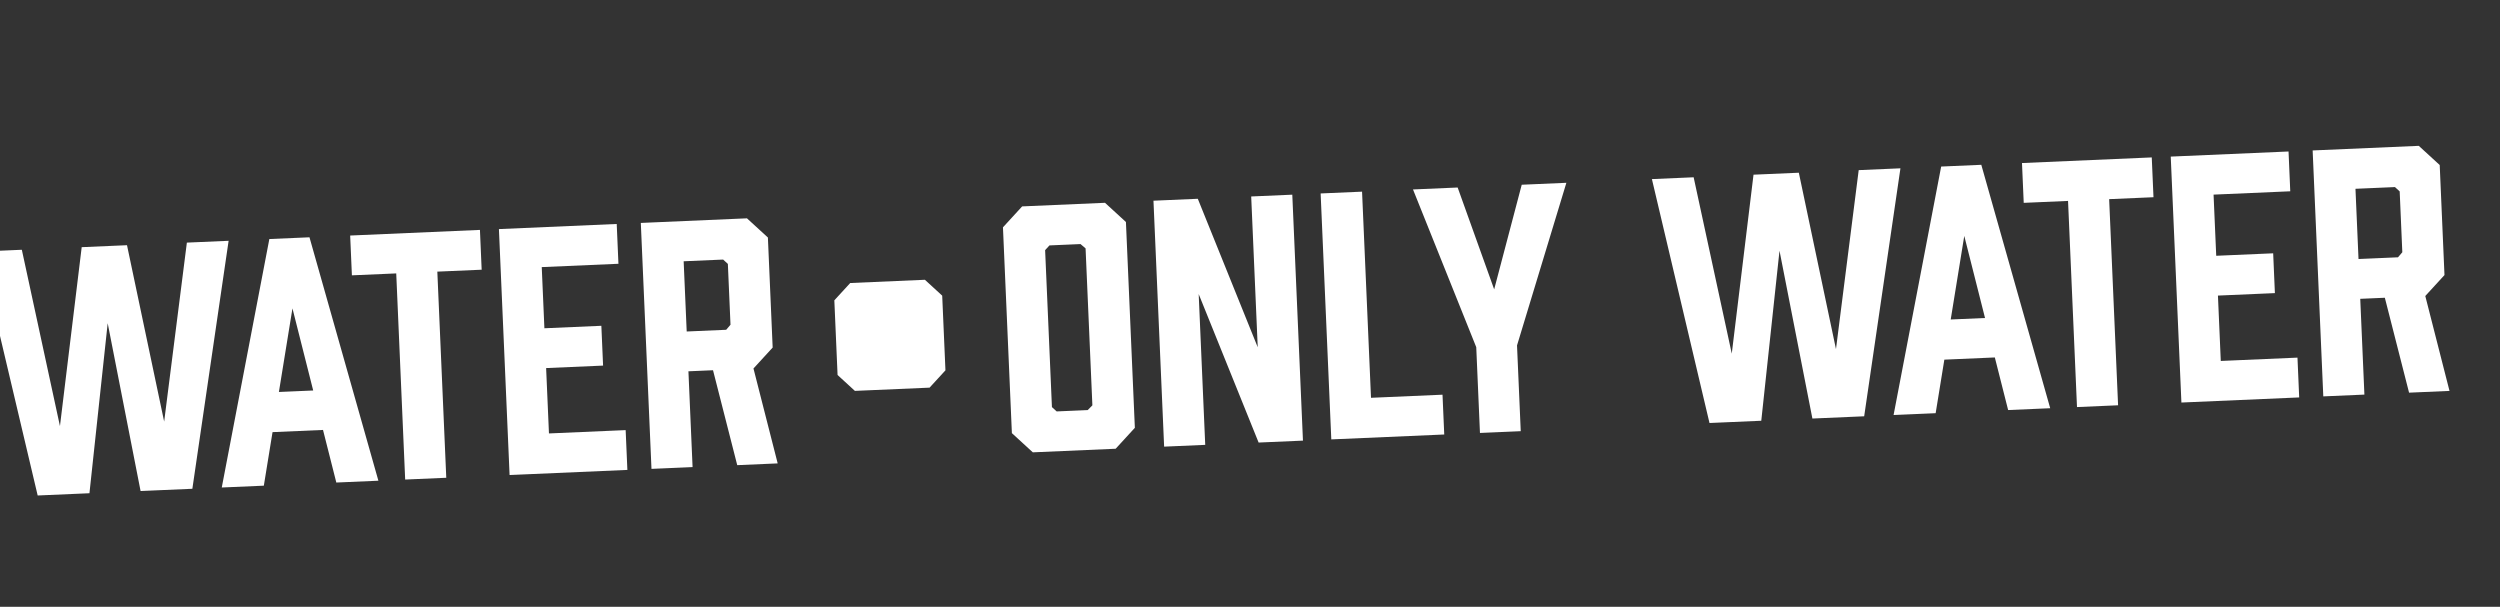 <svg width="1920" height="466" viewBox="0 0 1920 466" fill="none" xmlns="http://www.w3.org/2000/svg">
<rect x="0" y="0" width="1920" height="466" fill="#333333" stroke="none"/>
<path d="M-435.319 211.421L-419.242 226.162L-412.389 384.227L-427.129 400.304L-490.753 403.063L-506.83 388.322L-513.683 230.257L-498.943 214.18L-435.319 211.421ZM-450.235 246.429L-454.114 243.112L-477.973 244.146L-481.301 247.776L-476.075 368.314L-472.445 371.642L-448.586 370.608L-445.009 366.967L-450.235 246.429Z" fill="white"/>
<path d="M-358.343 397.322L-389.906 398.69L-398.096 209.807L-364.047 208.331L-318.018 322.368L-323.039 206.553L-291.476 205.184L-283.287 394.068L-317.335 395.544L-363.364 281.507L-358.343 397.322Z" fill="white"/>
<path d="M-176.103 358.794L-174.778 389.363L-261.515 393.124L-269.704 204.24L-237.893 202.861L-231.028 361.175L-176.103 358.794Z" fill="white"/>
<path d="M-118.885 320.955L-116.03 386.816L-147.344 388.174L-150.2 322.313L-198.778 201.165L-164.481 199.678L-136.439 277.893L-115.272 197.545L-80.975 196.058L-118.885 320.955Z" fill="white"/>
<path d="M175.579 184.934L147.731 375.38L107.966 377.104L82.707 248.222L68.698 378.807L28.934 380.531L-15.293 193.21L16.768 191.82L46.045 327.25L62.746 189.826L97.54 188.318L126.072 323.78L143.518 186.324L175.579 184.934Z" fill="white"/>
<path d="M258.294 370.586L248.077 330.194L209.306 331.875L202.623 373L170.314 374.401L206.86 183.578L237.678 182.242L290.603 369.185L258.294 370.586ZM214.194 301.036L240.538 299.894L224.608 236.841L214.194 301.036Z" fill="white"/>
<path d="M368.594 176.566L369.919 207.135L335.87 208.611L342.734 366.925L311.171 368.294L304.307 209.98L270.258 211.456L268.933 180.887L368.594 176.566Z" fill="white"/>
<path d="M481.828 360.894L391.363 364.817L383.173 175.934L473.638 172.011L474.964 202.581L416.062 205.134L418.099 252.107L461.84 250.21L463.166 280.779L419.424 282.676L421.601 332.879L480.502 330.325L481.828 360.894Z" fill="white"/>
<path d="M531.901 358.723L500.338 360.092L492.148 171.209L573.666 167.674L589.743 182.415L593.407 266.916L578.666 282.993L597.264 355.889L566.198 357.236L547.6 284.34L528.711 285.158L531.901 358.723ZM527.386 254.589L557.707 253.275L561.025 249.396L558.999 202.672L555.368 199.343L525.048 200.658L527.386 254.589Z" fill="white"/>
<path d="M640.771 230.653L652.964 217.356L710.317 214.869L723.615 227.062L726.101 284.415L713.909 297.712L656.556 300.199L643.258 288.007L640.771 230.653Z" fill="white"/>
<path d="M848.638 155.752L864.715 170.493L871.568 328.558L856.828 344.635L793.204 347.394L777.127 332.653L770.274 174.588L785.014 158.511L848.638 155.752ZM833.722 190.76L829.843 187.443L805.984 188.477L802.656 192.107L807.882 312.645L811.512 315.973L835.371 314.939L838.948 311.298L833.722 190.76Z" fill="white"/>
<path d="M925.614 341.653L894.051 343.021L885.861 154.138L919.91 152.662L965.939 266.699L960.918 150.884L992.481 149.515L1000.67 338.399L966.622 339.875L920.593 225.838L925.614 341.653Z" fill="white"/>
<path d="M1107.85 303.125L1109.18 333.694L1022.44 337.455L1014.25 148.572L1046.06 147.192L1052.93 305.506L1107.85 303.125Z" fill="white"/>
<path d="M1165.07 265.286L1167.93 331.147L1136.61 332.505L1133.76 266.644L1085.18 145.496L1119.48 144.009L1147.52 222.224L1168.69 141.876L1202.98 140.389L1165.07 265.286Z" fill="white"/>
<path d="M1459.54 129.265L1431.69 319.711L1391.92 321.435L1366.66 192.553L1352.66 323.138L1312.89 324.862L1268.66 137.541L1300.72 136.151L1330 271.581L1346.7 134.157L1381.5 132.649L1410.03 268.112L1427.48 130.655L1459.54 129.265Z" fill="white"/>
<path d="M1542.25 314.917L1532.03 274.525L1493.26 276.206L1486.58 317.331L1454.27 318.732L1490.82 127.909L1521.64 126.573L1574.56 313.516L1542.25 314.917ZM1498.15 245.367L1524.5 244.225L1508.56 181.172L1498.15 245.367Z" fill="white"/>
<path d="M1652.55 120.897L1653.88 151.466L1619.83 152.942L1626.69 311.256L1595.13 312.625L1588.26 154.311L1554.22 155.787L1552.89 125.218L1652.55 120.897Z" fill="white"/>
<path d="M1765.78 305.226L1675.32 309.148L1667.13 120.265L1757.6 116.342L1758.92 146.912L1700.02 149.465L1702.06 196.438L1745.8 194.541L1747.12 225.11L1703.38 227.007L1705.56 277.21L1764.46 274.656L1765.78 305.226Z" fill="white"/>
<path d="M1815.86 303.055L1784.29 304.423L1776.11 115.54L1857.62 112.005L1873.7 126.746L1877.36 211.247L1862.62 227.324L1881.22 300.221L1850.16 301.567L1831.56 228.671L1812.67 229.49L1815.86 303.055ZM1811.34 198.92L1841.66 197.606L1844.98 193.727L1842.96 147.003L1839.33 143.675L1809 144.989L1811.34 198.92Z" fill="white"/>
</svg>
